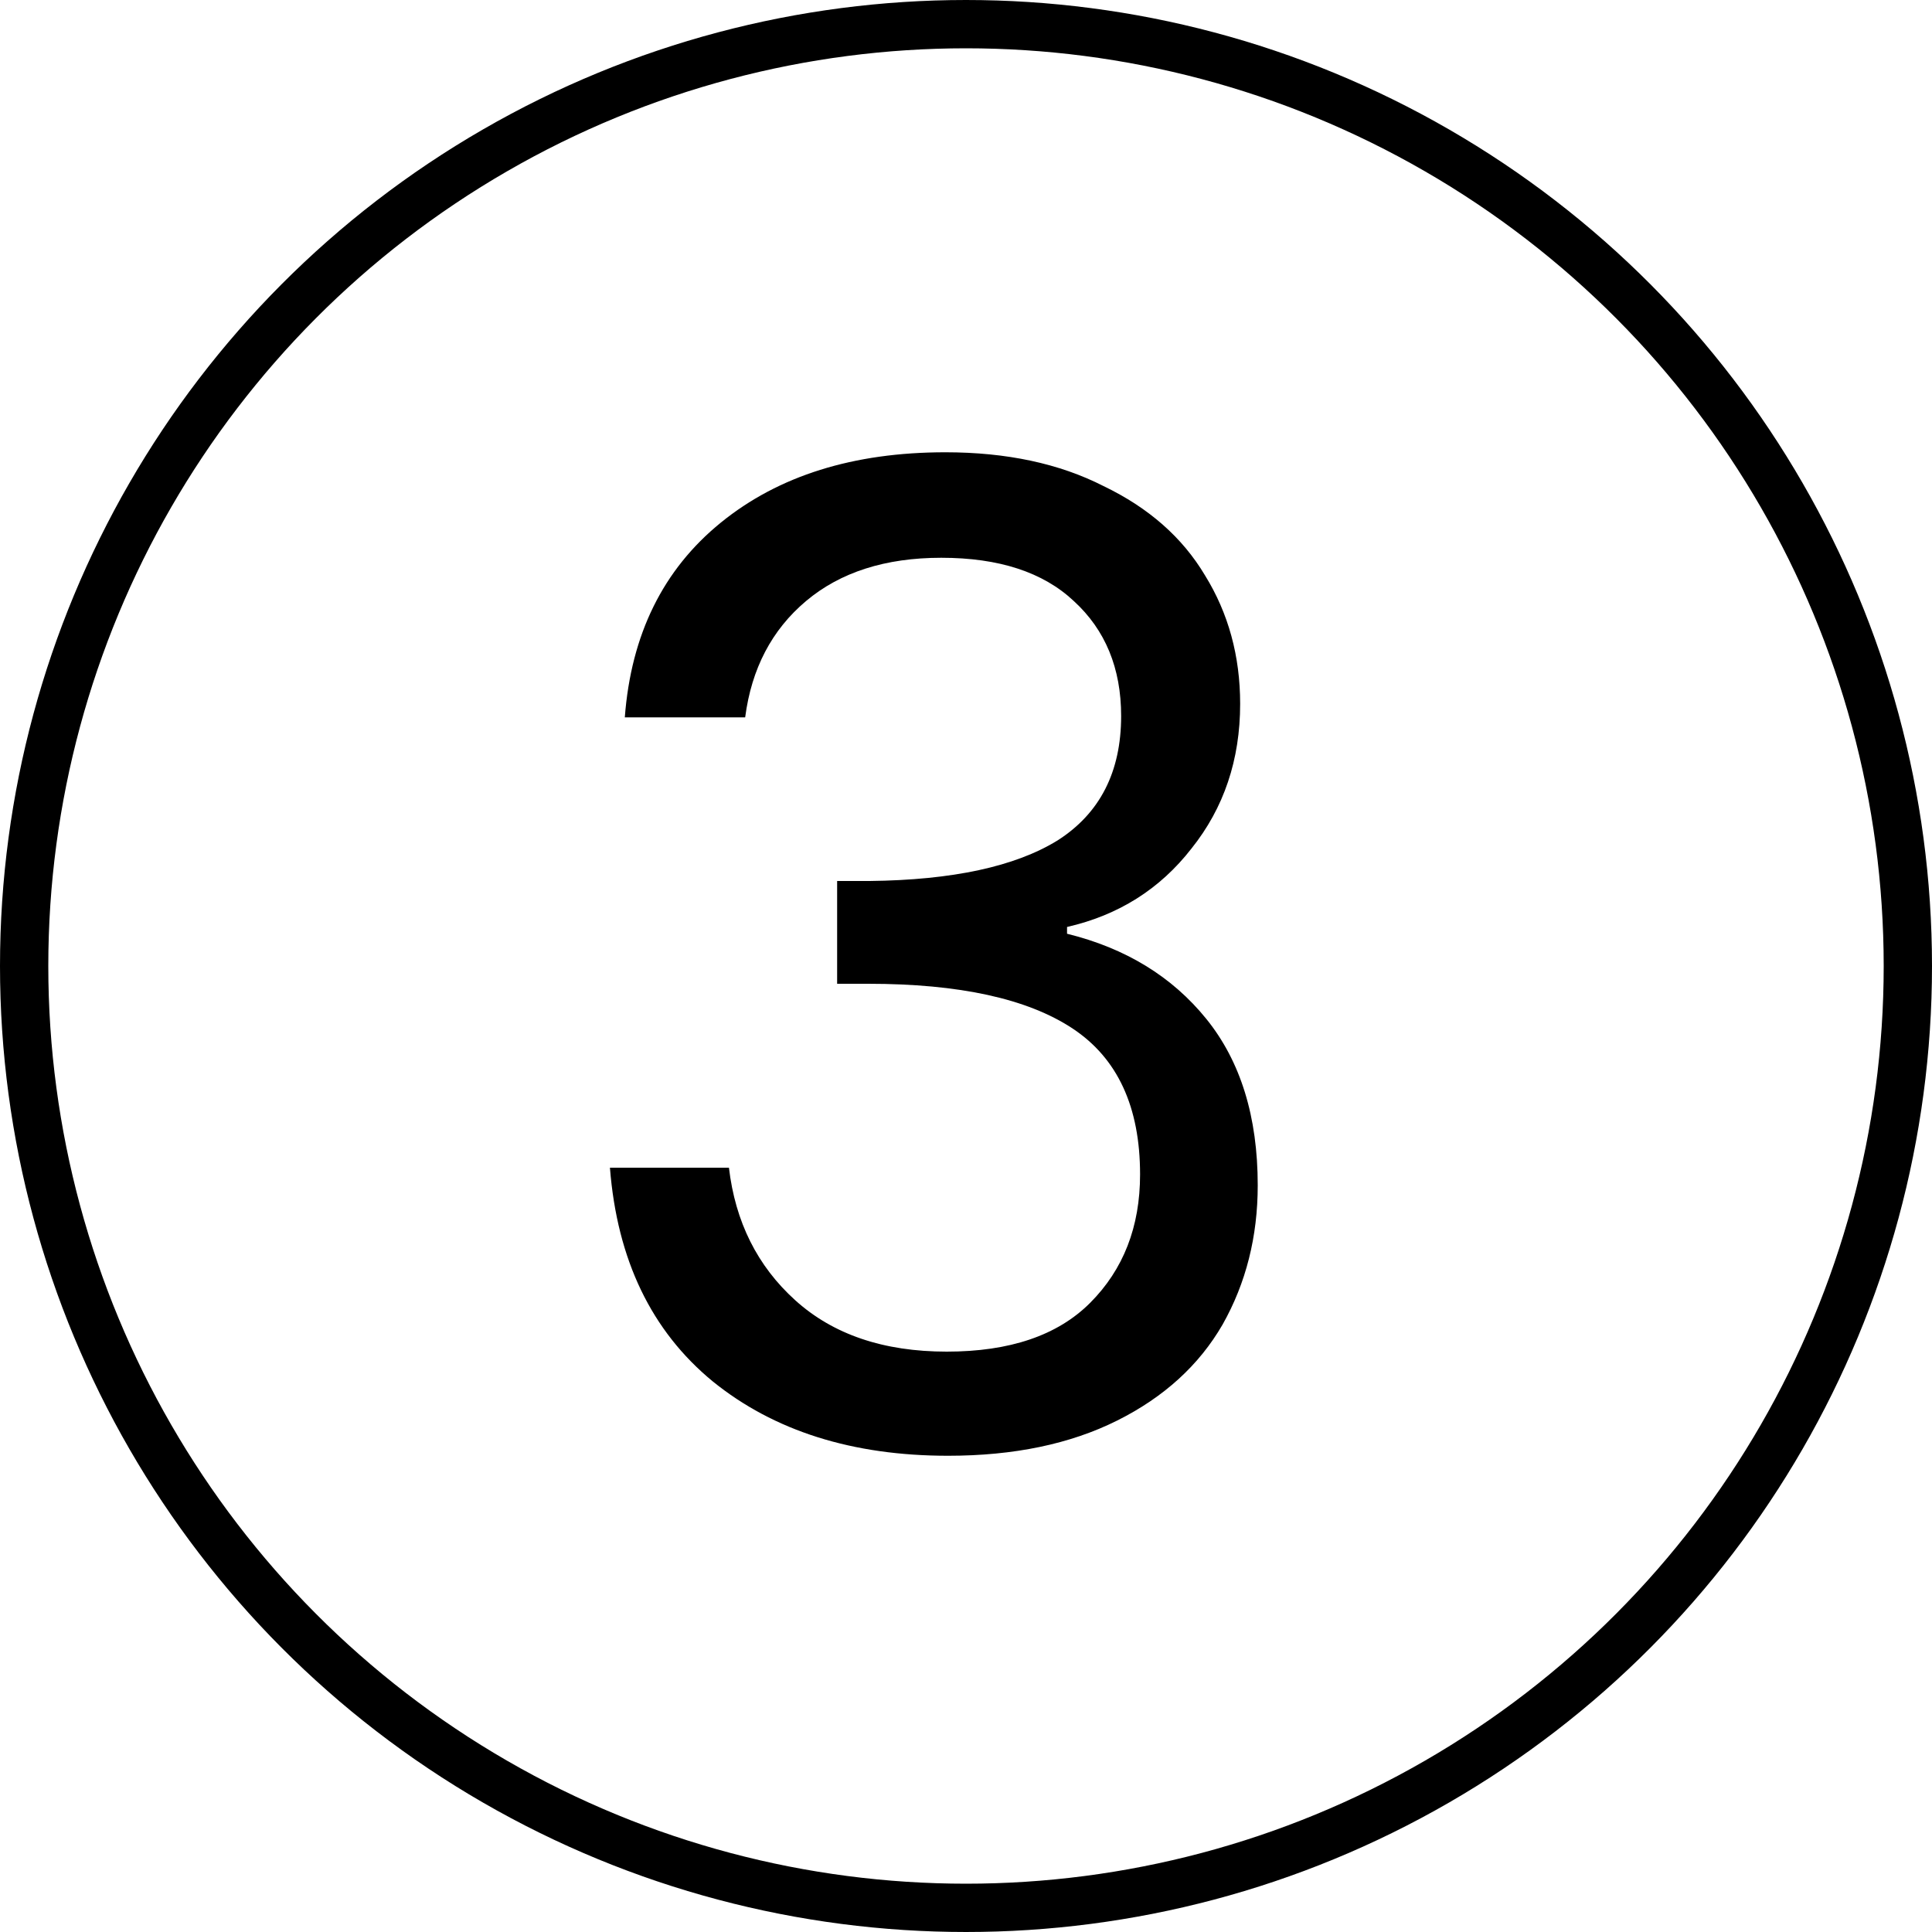 <svg xmlns="http://www.w3.org/2000/svg" width="40" height="40" viewBox="0 0 40 40" fill="none"><circle cx="20" cy="20" r="19.5" stroke="black"></circle><path d="M12.936 14.852C13.066 13.135 13.729 11.791 14.924 10.82C16.119 9.849 17.668 9.364 19.572 9.364C20.841 9.364 21.933 9.597 22.848 10.064C23.781 10.512 24.481 11.128 24.948 11.912C25.433 12.696 25.676 13.583 25.676 14.572C25.676 15.729 25.34 16.728 24.668 17.568C24.015 18.408 23.156 18.949 22.092 19.192V19.332C23.305 19.631 24.267 20.219 24.976 21.096C25.685 21.973 26.04 23.121 26.04 24.54C26.04 25.604 25.797 26.565 25.312 27.424C24.826 28.264 24.099 28.927 23.128 29.412C22.157 29.897 20.991 30.14 19.628 30.14C17.649 30.14 16.025 29.627 14.756 28.6C13.486 27.555 12.777 26.08 12.628 24.176H15.092C15.223 25.296 15.68 26.211 16.464 26.92C17.248 27.629 18.293 27.984 19.6 27.984C20.907 27.984 21.896 27.648 22.568 26.976C23.259 26.285 23.604 25.399 23.604 24.316C23.604 22.916 23.137 21.908 22.204 21.292C21.27 20.676 19.861 20.368 17.976 20.368H17.332V18.24H18.004C19.721 18.221 21.018 17.941 21.896 17.4C22.773 16.84 23.212 15.981 23.212 14.824C23.212 13.835 22.885 13.041 22.232 12.444C21.597 11.847 20.683 11.548 19.488 11.548C18.331 11.548 17.397 11.847 16.688 12.444C15.979 13.041 15.559 13.844 15.428 14.852H12.936Z" fill="black"></path></svg>